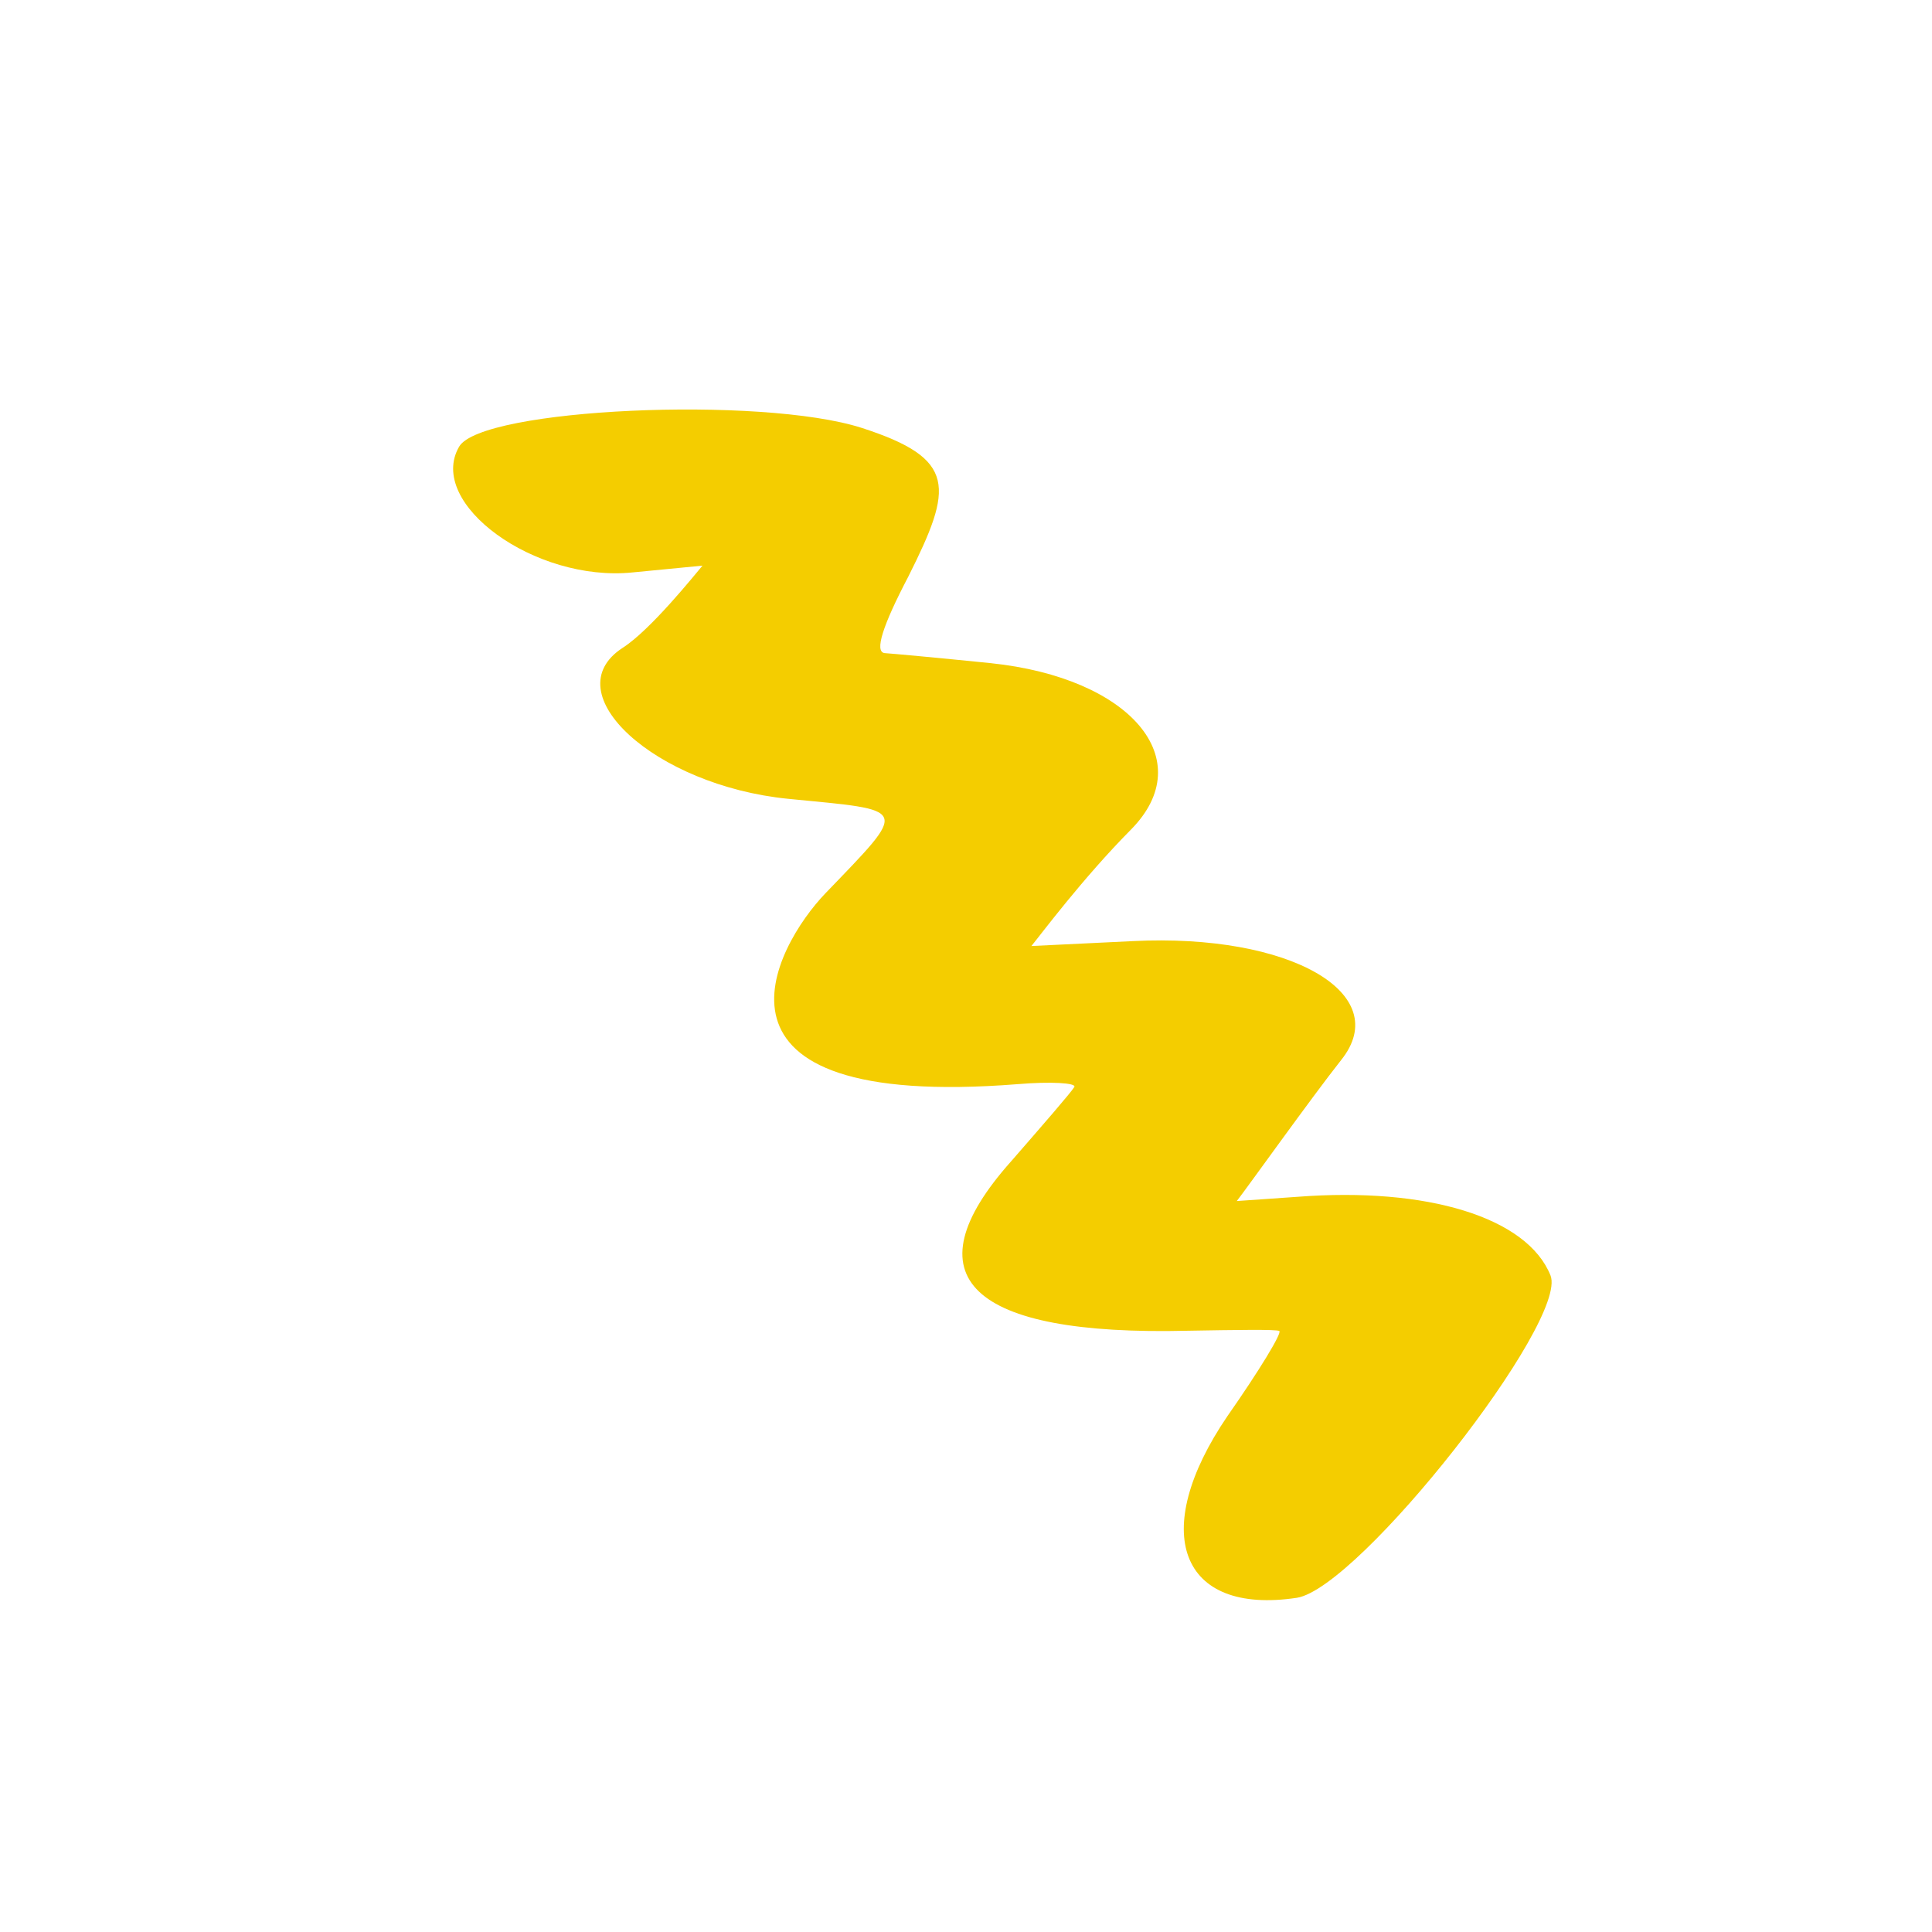 <?xml version="1.0" encoding="UTF-8"?> <svg xmlns="http://www.w3.org/2000/svg" width="102" height="102" viewBox="0 0 102 102" fill="none"><g clip-path="url(#clip0_15_96)"><path fill-rule="evenodd" clip-rule="evenodd" d="M81.859 67.337C80.631 64.275 75.359 62.657 68.492 63.186L65.296 63.409C65.835 62.722 69.22 57.972 70.807 55.964C73.62 52.452 68.11 49.271 59.81 49.686L54.453 49.945C54.931 49.365 57.158 46.372 59.721 43.786C63.346 40.101 59.703 35.787 52.306 35.011C49.61 34.738 47.105 34.505 46.692 34.48C46.171 34.393 46.583 33.062 47.959 30.433C50.316 25.731 50.545 24.223 45.496 22.591C40.202 20.89 25.411 21.552 24.238 23.584C22.508 26.58 28.236 30.743 33.387 30.222L37.089 29.863C36.642 30.39 34.339 33.268 32.871 34.204C29.214 36.586 34.593 41.475 41.608 42.173C48.019 42.807 48.035 42.531 43.578 47.162C40.892 49.962 36.026 58.637 53.739 57.237C55.463 57.091 56.842 57.173 56.719 57.387C56.564 57.655 55.078 59.365 53.383 61.311C47.924 67.432 51.197 70.534 62.699 70.256C65.219 70.213 67.381 70.176 67.541 70.269C67.702 70.362 66.444 72.417 64.809 74.754C60.621 80.896 62.295 85.286 68.467 84.356C71.764 83.834 82.821 69.747 81.859 67.337Z" fill="#F4CD00"></path></g><defs><clipPath id="clip0_15_96"><rect width="74" height="74" fill="white" transform="translate(37) rotate(30)"></rect></clipPath></defs></svg> 